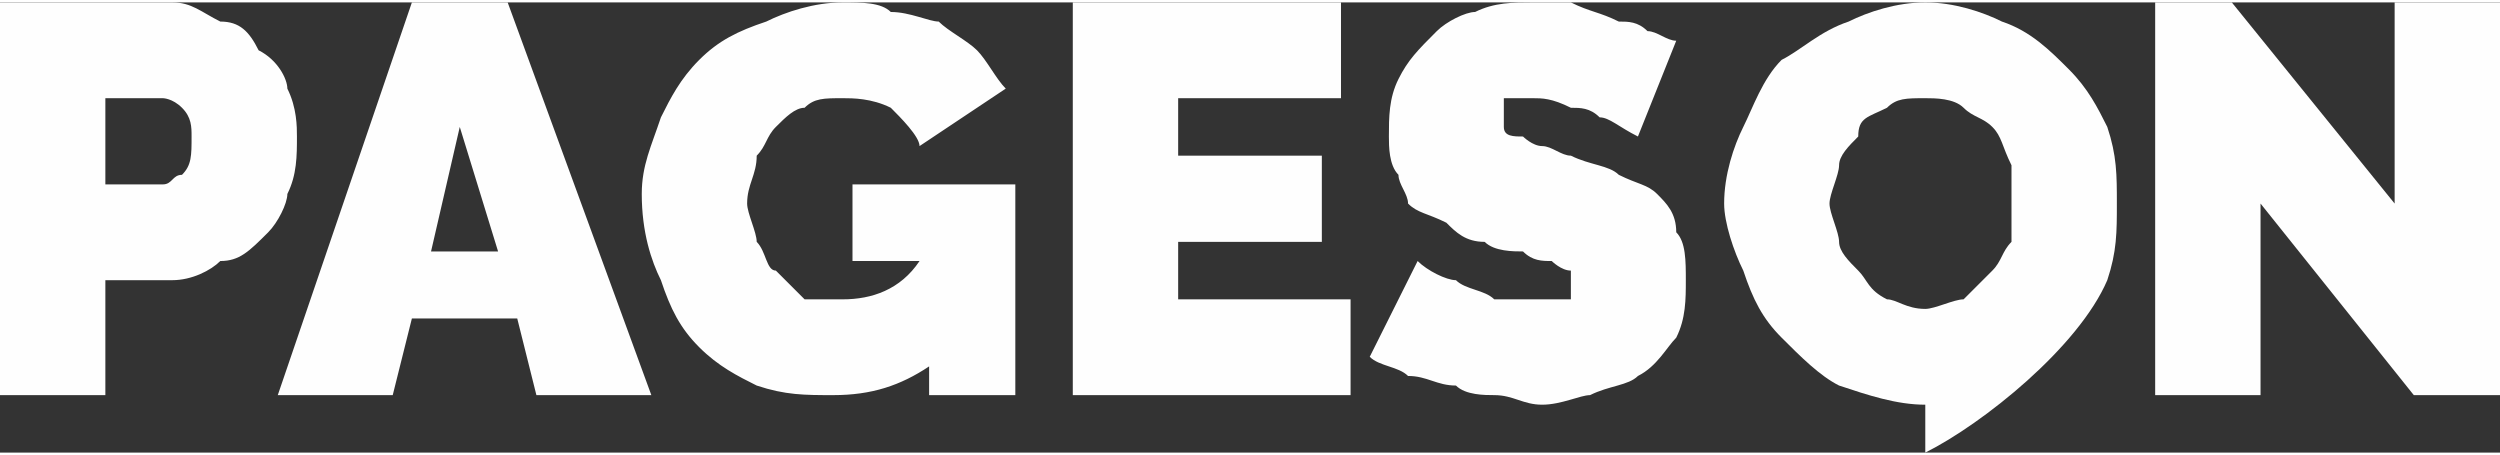 <?xml version="1.0" encoding="UTF-8"?>
<!DOCTYPE svg PUBLIC "-//W3C//DTD SVG 1.1//EN" "http://www.w3.org/Graphics/SVG/1.1/DTD/svg11.dtd">
<!-- Creator: CorelDRAW X8 -->
<svg xmlns="http://www.w3.org/2000/svg" xml:space="preserve" width="1.489in" height="0.271in" version="1.1" style="shape-rendering:geometricPrecision; text-rendering:geometricPrecision; image-rendering:optimizeQuality; fill-rule:evenodd; clip-rule:evenodd"
viewBox="0 0 261 47"
 xmlns:xlink="http://www.w3.org/1999/xlink">
 <rect x="0" y="0" width="261" height="47" fill="#333333" stroke="none"/>
 <defs>
  <style type="text/css">
   <![CDATA[
    .fil1 {fill:#FEFEFE}
    .fil0 {fill:#FEFEFE;fill-rule:nonzero}
   ]]>
  </style>
 </defs>
 <g id="Layer_x0020_1">
  <g id="_1703312079488">
   <polygon class="fil0" points="236,21 236,41 225,41 225,0 233,0 250,21 250,0 261,0 261,41 252,41 "/>
   <path class="fil1" d="M201 47l0 -5 0 0c-3,0 -6,-1 -9,-2 -2,-1 -4,-3 -6,-5 -2,-2 -3,-4 -4,-7 -1,-2 -2,-5 -2,-7 0,-3 1,-6 2,-8 1,-2 2,-5 4,-7 2,-1 4,-3 7,-4 2,-1 5,-2 8,-2 3,0 6,1 8,2 3,1 5,3 7,5 2,2 3,4 4,6 1,3 1,5 1,8 0,3 0,5 -1,8 -3,7 -13,15 -19,18zm-10 -26c0,1 1,3 1,4 0,1 1,2 2,3 1,1 1,2 3,3 1,0 2,1 4,1 1,0 3,-1 4,-1 1,-1 2,-2 3,-3 1,-1 1,-2 2,-3 0,-2 0,-3 0,-4 0,-2 0,-3 0,-4 -1,-2 -1,-3 -2,-4 -1,-1 -2,-1 -3,-2 -1,-1 -3,-1 -4,-1 -2,0 -3,0 -4,1 -2,1 -3,1 -3,3 -1,1 -2,2 -2,3 0,1 -1,3 -1,4z"/>
   <path class="fil0" d="M0 41l0 -41 18 0c2,0 3,1 5,2 2,0 3,1 4,3 2,1 3,3 3,4 1,2 1,4 1,5 0,2 0,4 -1,6 0,1 -1,3 -2,4 -2,2 -3,3 -5,3 -1,1 -3,2 -5,2l-7 0 0 12 -11 0zm11 -22l6 0c1,0 1,-1 2,-1 1,-1 1,-2 1,-4 0,-1 0,-2 -1,-3 -1,-1 -2,-1 -2,-1l-6 0 0 9zm32 -19l10 0 15 41 -12 0 -2 -8 -11 0 -2 8 -12 0 14 -41zm9 26l-4 -13 -3 13 7 0zm45 12c-3,2 -6,3 -10,3 -3,0 -5,0 -8,-1 -2,-1 -4,-2 -6,-4 -2,-2 -3,-4 -4,-7 -1,-2 -2,-5 -2,-9 0,-3 1,-5 2,-8 1,-2 2,-4 4,-6 2,-2 4,-3 7,-4 2,-1 5,-2 8,-2 2,0 4,0 5,1 2,0 4,1 5,1 1,1 3,2 4,3 1,1 2,3 3,4l-9 6c0,-1 -2,-3 -3,-4 -2,-1 -4,-1 -5,-1 -2,0 -3,0 -4,1 -1,0 -2,1 -3,2 -1,1 -1,2 -2,3 0,2 -1,3 -1,5 0,1 1,3 1,4 1,1 1,3 2,3 1,1 2,2 3,3 1,0 2,0 4,0 3,0 6,-1 8,-4l-7 0 0 -8 17 0 0 22 -9 0 0 -3zm44 -7l0 10 -29 0 0 -41 28 0 0 10 -17 0 0 6 15 0 0 9 -15 0 0 6 18 0zm30 -17c-2,-1 -3,-2 -4,-2 -1,-1 -2,-1 -3,-1 -2,-1 -3,-1 -4,-1 -1,0 -2,0 -3,0 0,1 0,1 0,2 0,0 0,1 0,1 0,1 1,1 2,1 0,0 1,1 2,1 1,0 2,1 3,1 2,1 4,1 5,2 2,1 3,1 4,2 1,1 2,2 2,4 1,1 1,3 1,5 0,2 0,4 -1,6 -1,1 -2,3 -4,4 -1,1 -3,1 -5,2 -1,0 -3,1 -5,1 -2,0 -3,-1 -5,-1 -1,0 -3,0 -4,-1 -2,0 -3,-1 -5,-1 -1,-1 -3,-1 -4,-2l5 -10c1,1 3,2 4,2 1,1 3,1 4,2 2,0 3,0 5,0 1,0 2,0 3,0 0,0 0,-1 0,-1 0,-1 0,-1 0,-2 -1,0 -2,-1 -2,-1 -1,0 -2,0 -3,-1 -1,0 -3,0 -4,-1 -2,0 -3,-1 -4,-2 -2,-1 -3,-1 -4,-2 0,-1 -1,-2 -1,-3 -1,-1 -1,-3 -1,-4 0,-2 0,-4 1,-6 1,-2 2,-3 4,-5 1,-1 3,-2 4,-2 2,-1 4,-1 6,-1 2,0 3,0 4,0 2,1 3,1 5,2 1,0 2,0 3,1 1,0 2,1 3,1l-4 10z"/>
  </g>
 </g>
</svg>
